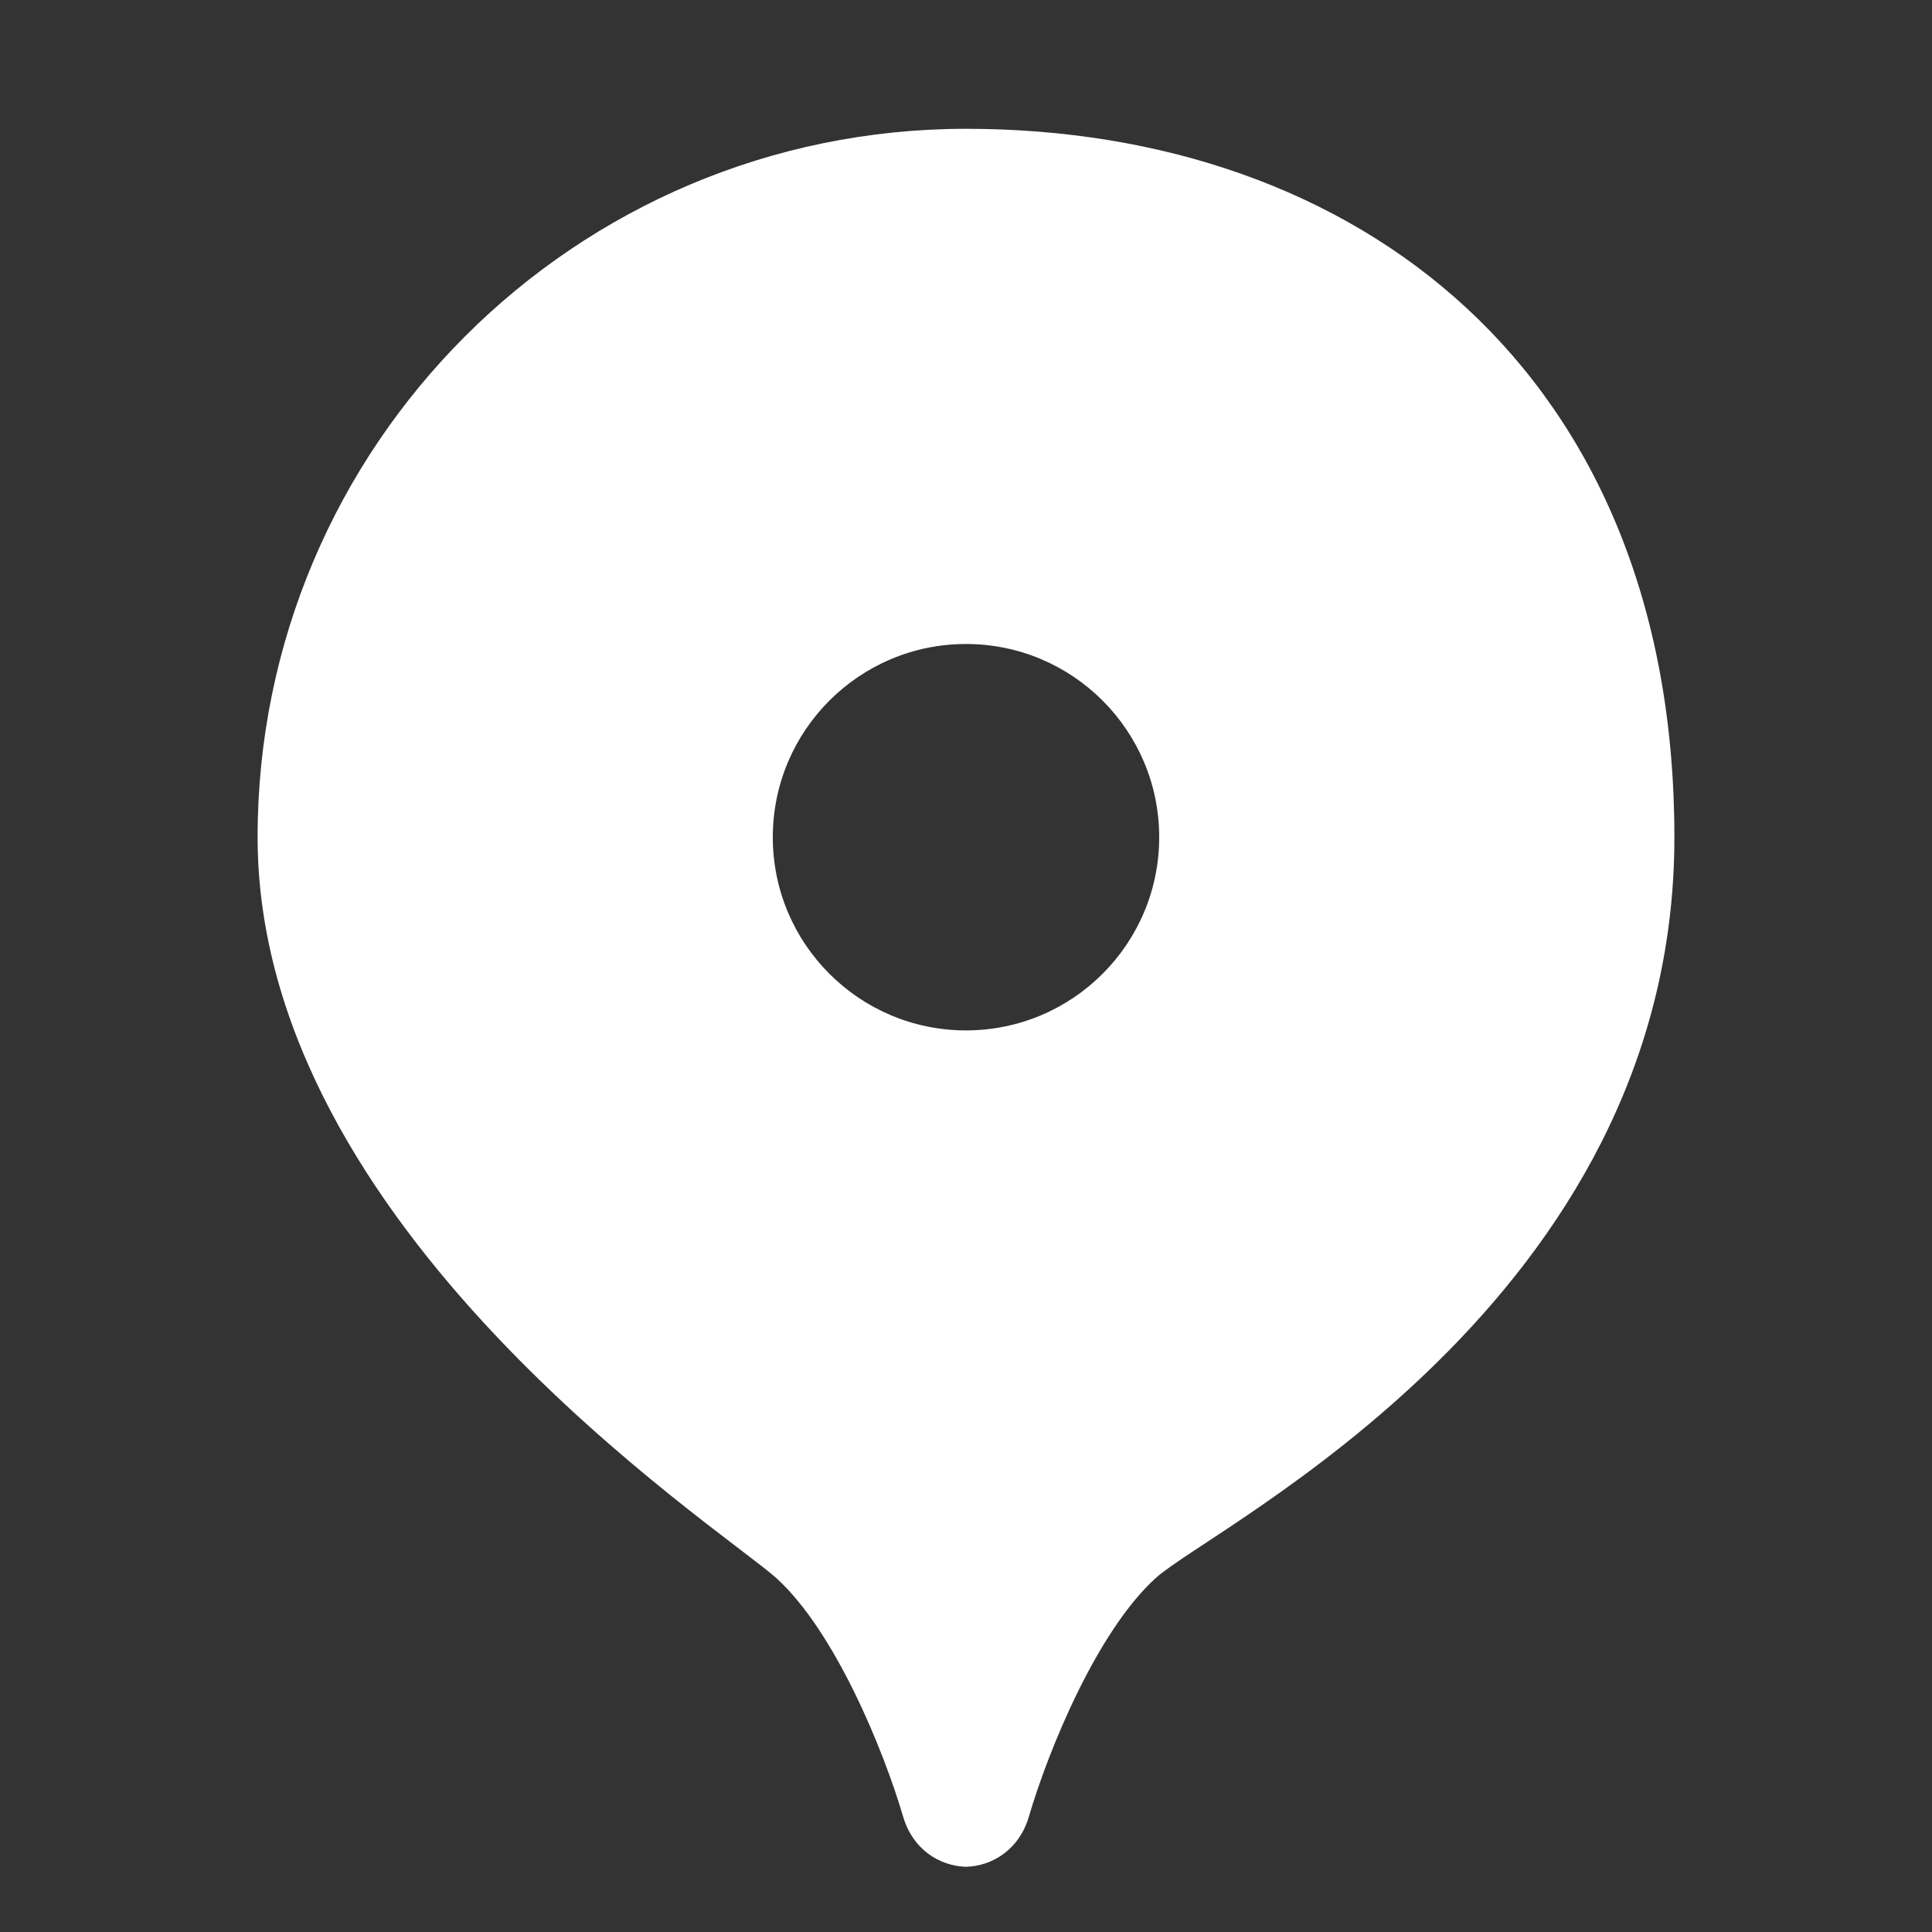 <?xml version="1.0" encoding="UTF-8"?>
<svg id="Layer_1" data-name="Layer 1" xmlns="http://www.w3.org/2000/svg" version="1.1" viewBox="0 0 480 480">
  <rect x="0" y="0" width="480" height="480" fill="#333333" stroke="none"/>
  <defs>
    <style>
      .cls-1 {
        fill: #fff;
        stroke-width: 0px;
      }
    </style>
  </defs>
  <path class="cls-1" d="M240,32c-97.2,0-176,78.8-176,176s114.4,171.2,128.8,184c14.6,13.2,26.7,42.7,31.6,59.4,2.4,8.1,9,12.2,15.6,12.4,6.6-.2,13.2-4.3,15.6-12.4,4.9-16.7,17-46.2,31.6-59.4,14.3-12.9,128.8-68.3,128.8-184S337.2,32,240,32ZM240,256c-26.5,0-48-21.5-48-48s21.5-48,48-48,48,21.5,48,48-21.5,48-48,48Z"/>
</svg>